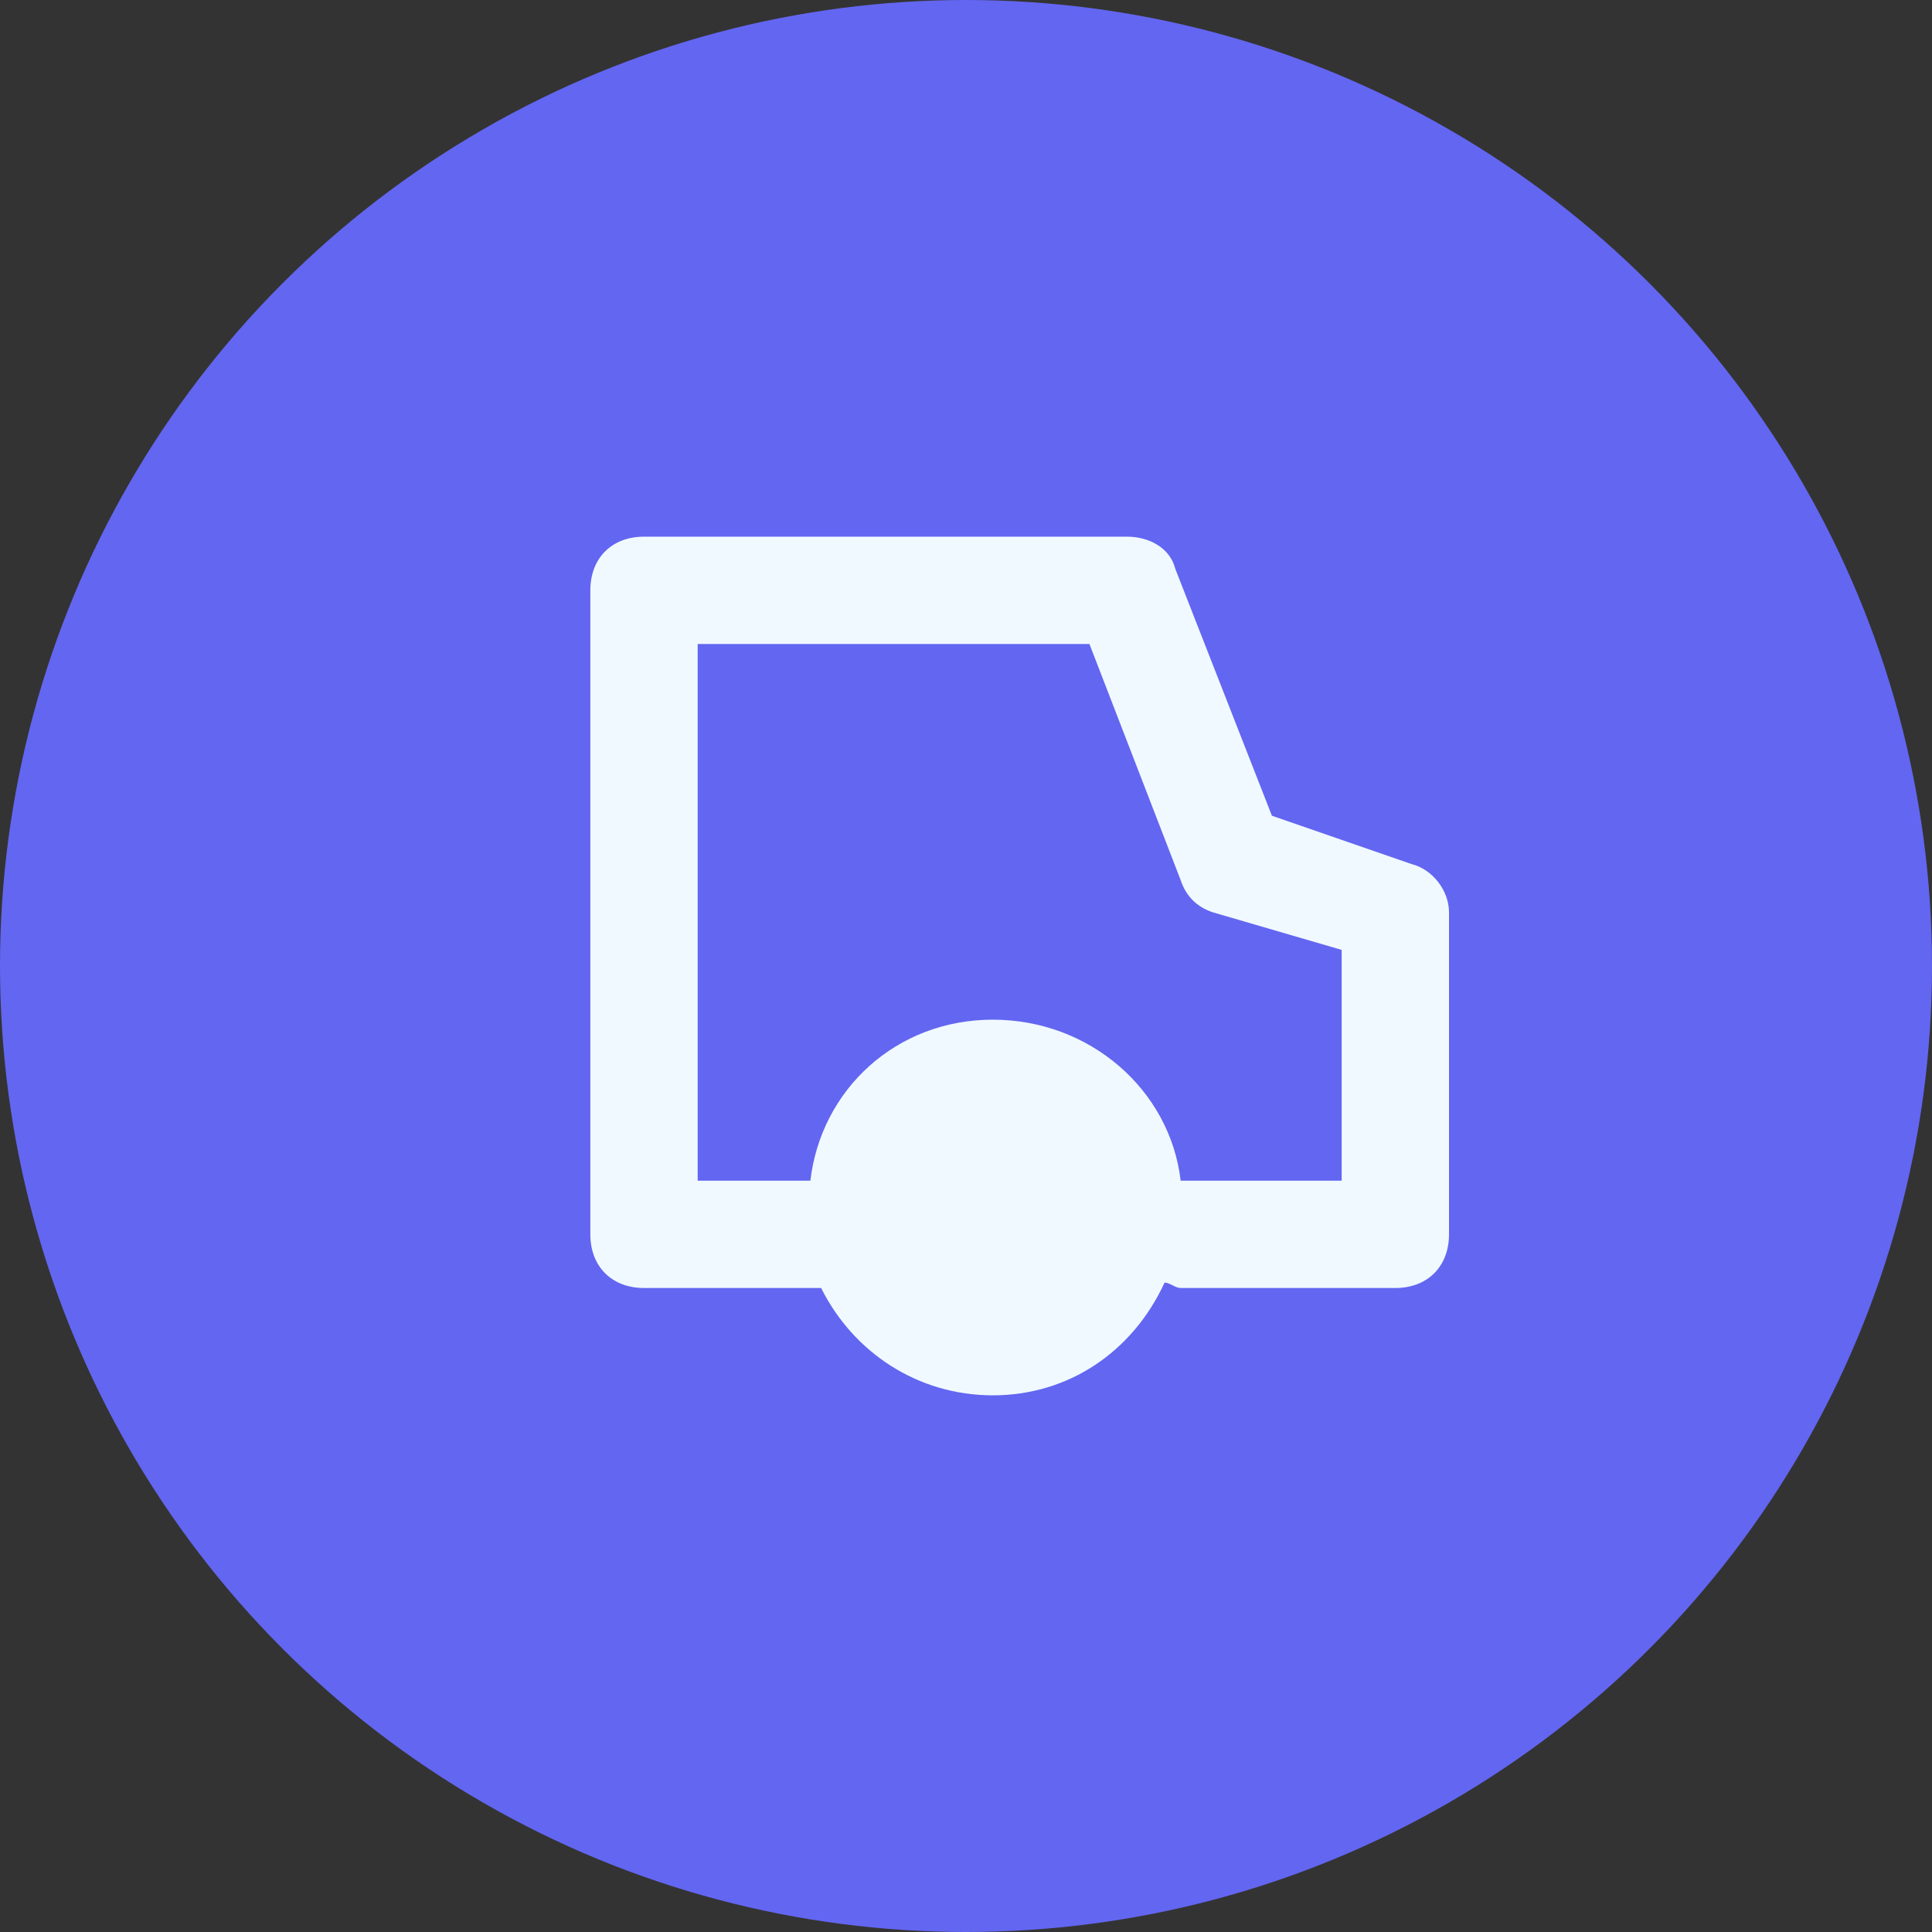 <svg width="36" height="36" viewBox="0 0 36 36" xmlns="http://www.w3.org/2000/svg">
    <rect x="0" y="0" width="36" height="36" fill="#333333" stroke="none"/>
    <circle fill="#6366f1" cx="18" cy="18" r="18" />
    <path d="m26.3 16.1-2.6-.9-1.8-4.6c-.1-.4-.5-.6-.9-.6h-9c-.6 0-1 .4-1 1v12c0 .6.4 1 1 1h3.3c.6 1.2 1.8 2 3.2 2 1.4 0 2.6-.8 3.2-2.1.1 0 .2.1.3.1h4c.6 0 1-.4 1-1v-6c0-.4-.3-.8-.7-.9ZM25 22h-3c-.2-1.7-1.7-3-3.5-3s-3.2 1.3-3.4 3H13V12h7.3l1.7 4.4c.1.3.3.5.6.6l2.4.7V22Z" fill="#F0F9FF" />
</svg>